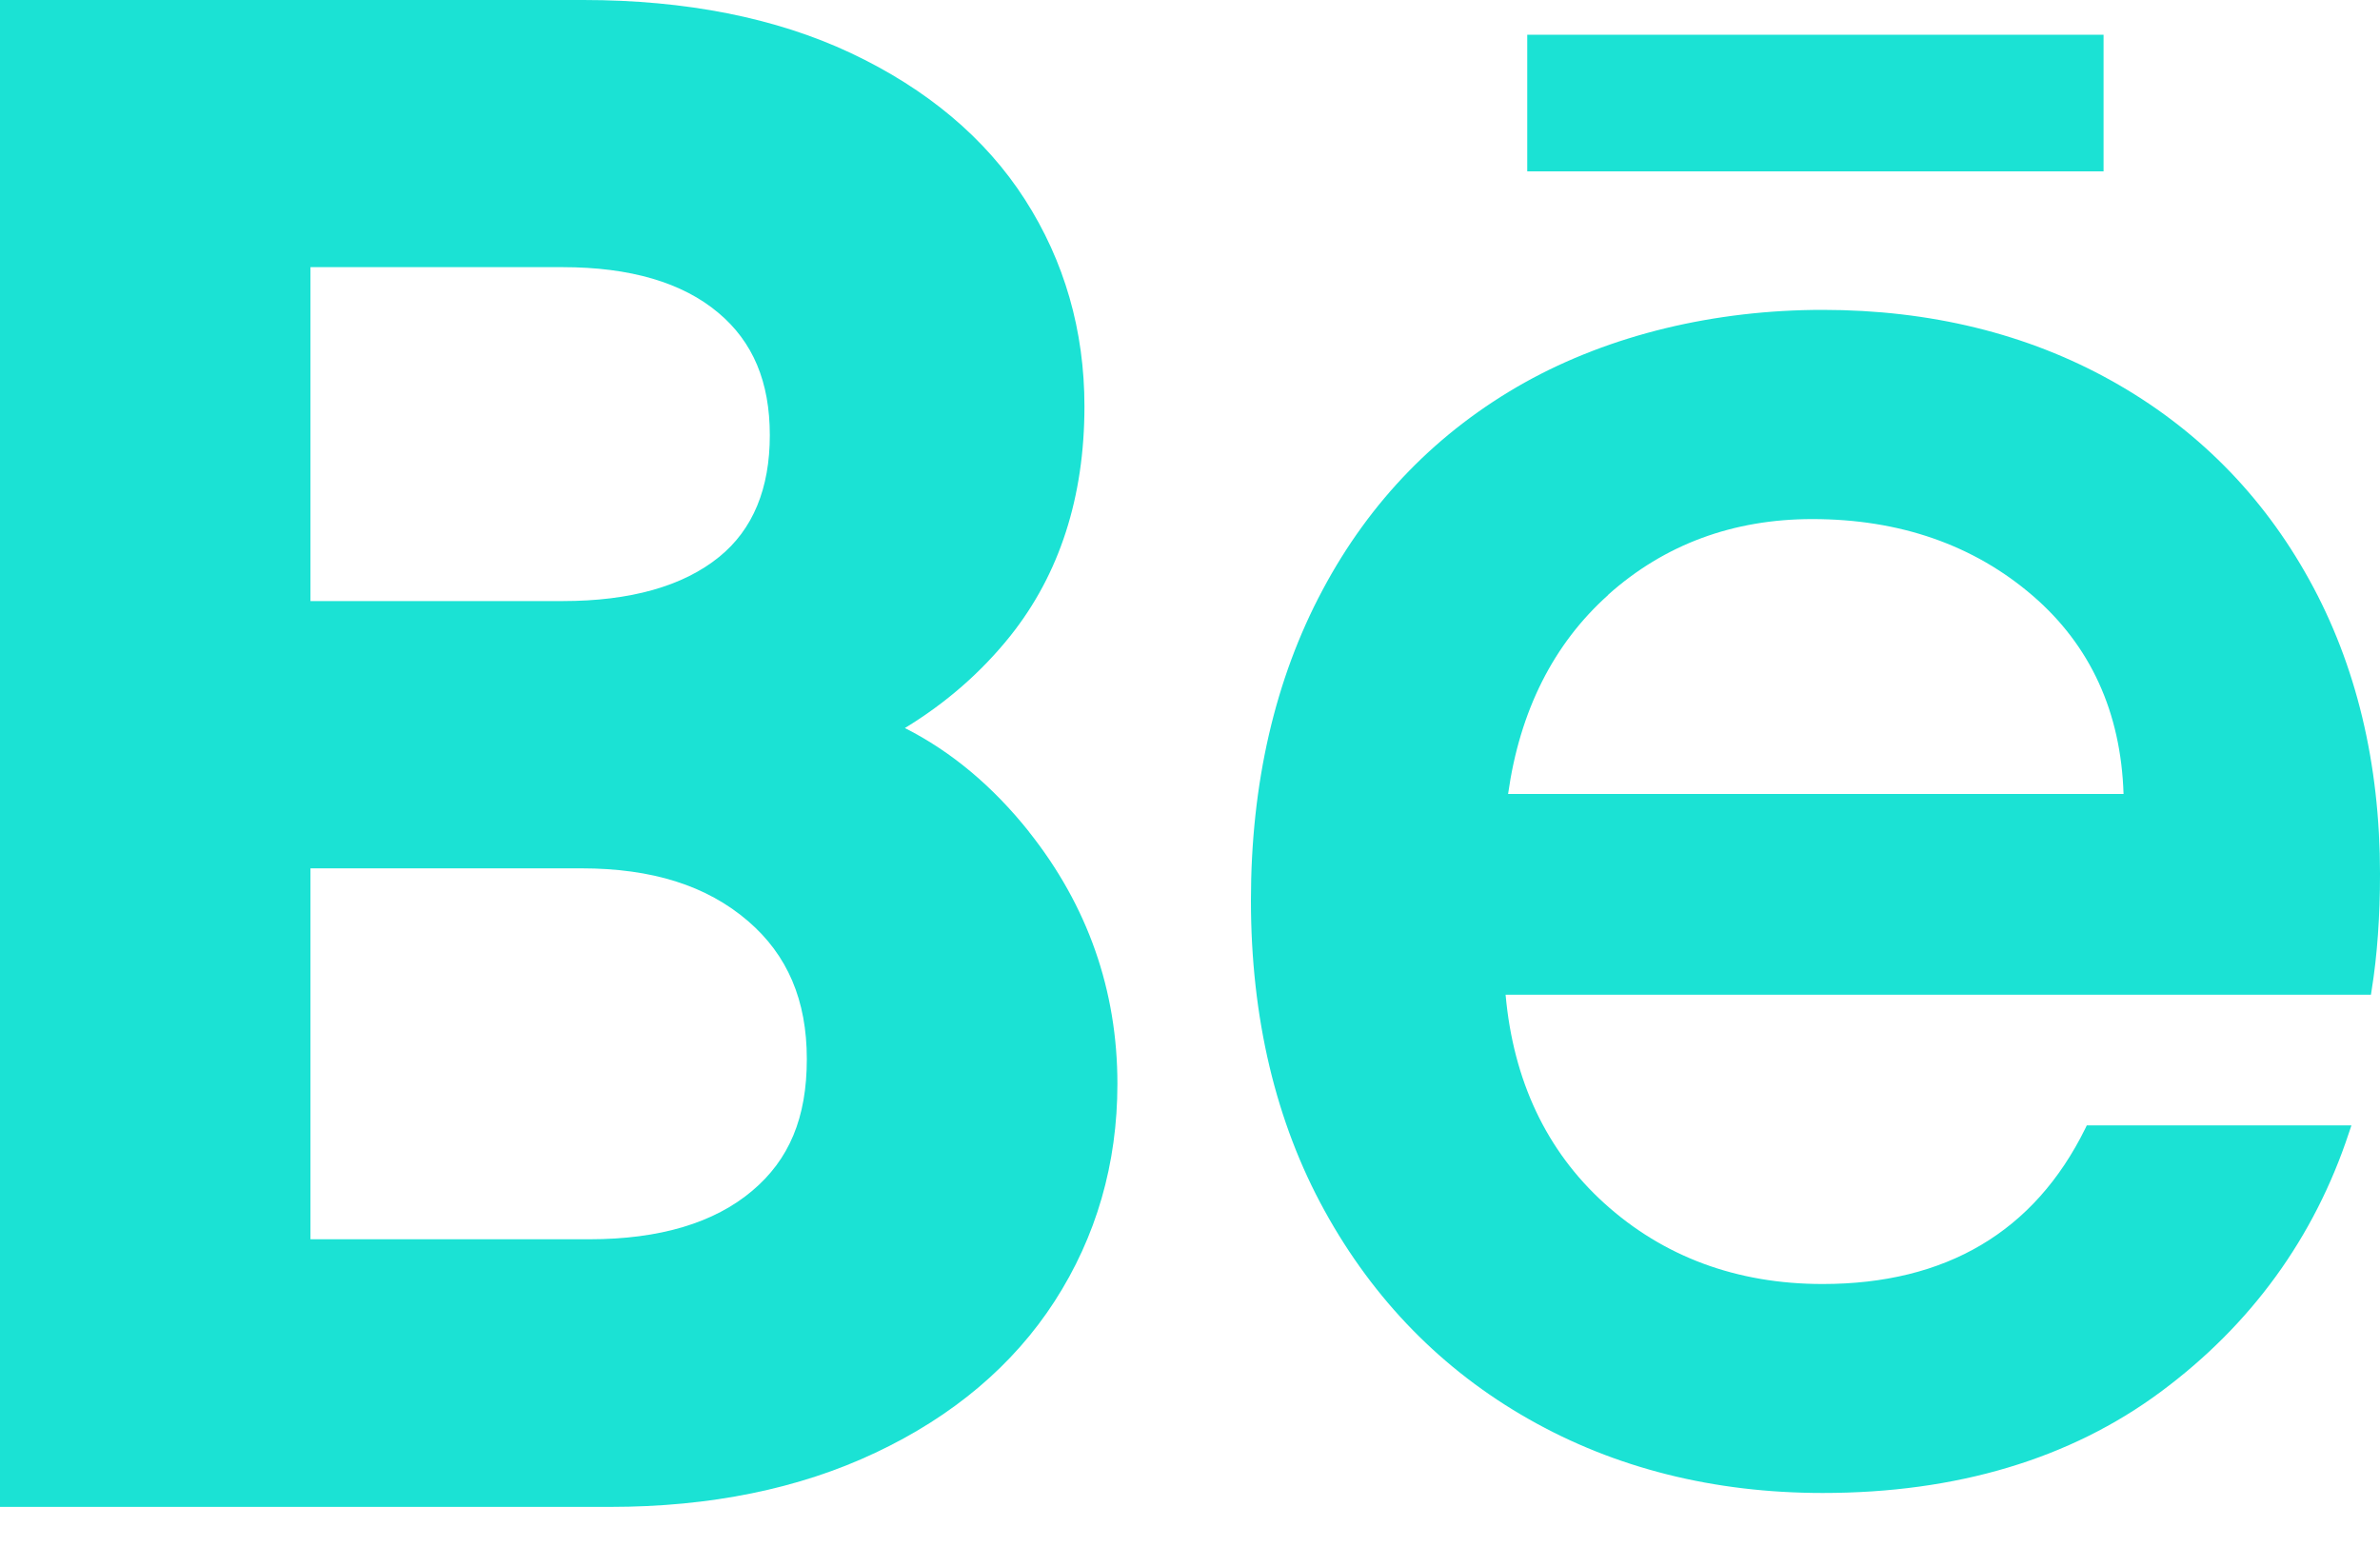 <?xml version="1.0" encoding="utf-8"?>
<svg xmlns="http://www.w3.org/2000/svg" fill="none" height="100%" overflow="visible" preserveAspectRatio="none" style="display: block;" viewBox="0 0 20 13" width="100%">
<g id="Group 977397864">
<path d="M8.646 6.988C8.342 6.607 7.994 6.315 7.604 6.118C7.949 5.908 8.245 5.65 8.49 5.344C8.903 4.826 9.113 4.178 9.113 3.415C9.113 2.779 8.945 2.194 8.613 1.677C8.282 1.161 7.789 0.747 7.148 0.445C6.52 0.15 5.764 0 4.902 0H0V12.663H5.128C5.968 12.663 6.718 12.51 7.356 12.208C8.007 11.902 8.515 11.473 8.863 10.934C9.212 10.393 9.39 9.779 9.39 9.108C9.39 8.322 9.14 7.61 8.646 6.989V6.988ZM6.042 4.681C5.74 4.926 5.297 5.051 4.729 5.051H2.609V2.245H4.729C5.295 2.245 5.735 2.374 6.037 2.629C6.328 2.873 6.469 3.21 6.469 3.657C6.469 4.103 6.329 4.449 6.042 4.681ZM2.609 7.297H4.885C5.481 7.297 5.939 7.442 6.286 7.74C6.618 8.026 6.78 8.405 6.78 8.9C6.78 9.395 6.631 9.745 6.322 10.006C6.002 10.277 5.542 10.414 4.954 10.414H2.609V7.297Z" fill="#1BE2D4" id="Vector"/>
<path d="M19.405 4.871C19.011 4.157 18.452 3.594 17.743 3.199C17.036 2.804 16.218 2.604 15.316 2.604C14.414 2.604 13.535 2.811 12.81 3.216C12.085 3.623 11.513 4.208 11.114 4.958C10.714 5.706 10.512 6.584 10.512 7.567C10.512 8.55 10.72 9.43 11.132 10.176C11.544 10.924 12.12 11.513 12.846 11.925C13.57 12.337 14.402 12.546 15.317 12.546C16.441 12.546 17.396 12.26 18.156 11.697C18.916 11.134 19.448 10.401 19.739 9.519L19.76 9.457H17.536L17.523 9.484C17.095 10.351 16.353 10.79 15.316 10.79C14.594 10.79 13.976 10.56 13.48 10.11C12.995 9.67 12.717 9.081 12.652 8.359H19.924L19.93 8.319C19.977 8.028 20 7.699 20 7.343C20 6.416 19.8 5.584 19.405 4.871ZM13.514 4.998C13.987 4.575 14.565 4.362 15.229 4.362C15.963 4.362 16.587 4.579 17.084 5.008C17.567 5.425 17.823 5.985 17.845 6.672H12.673C12.771 5.974 13.054 5.411 13.515 4.999L13.514 4.998Z" fill="#1BE2D4" id="Vector_2"/>
<path d="M17.677 0.292H12.834V1.44H17.677V0.292Z" fill="#1BE2D4" id="Vector_3"/>
</g>
</svg>